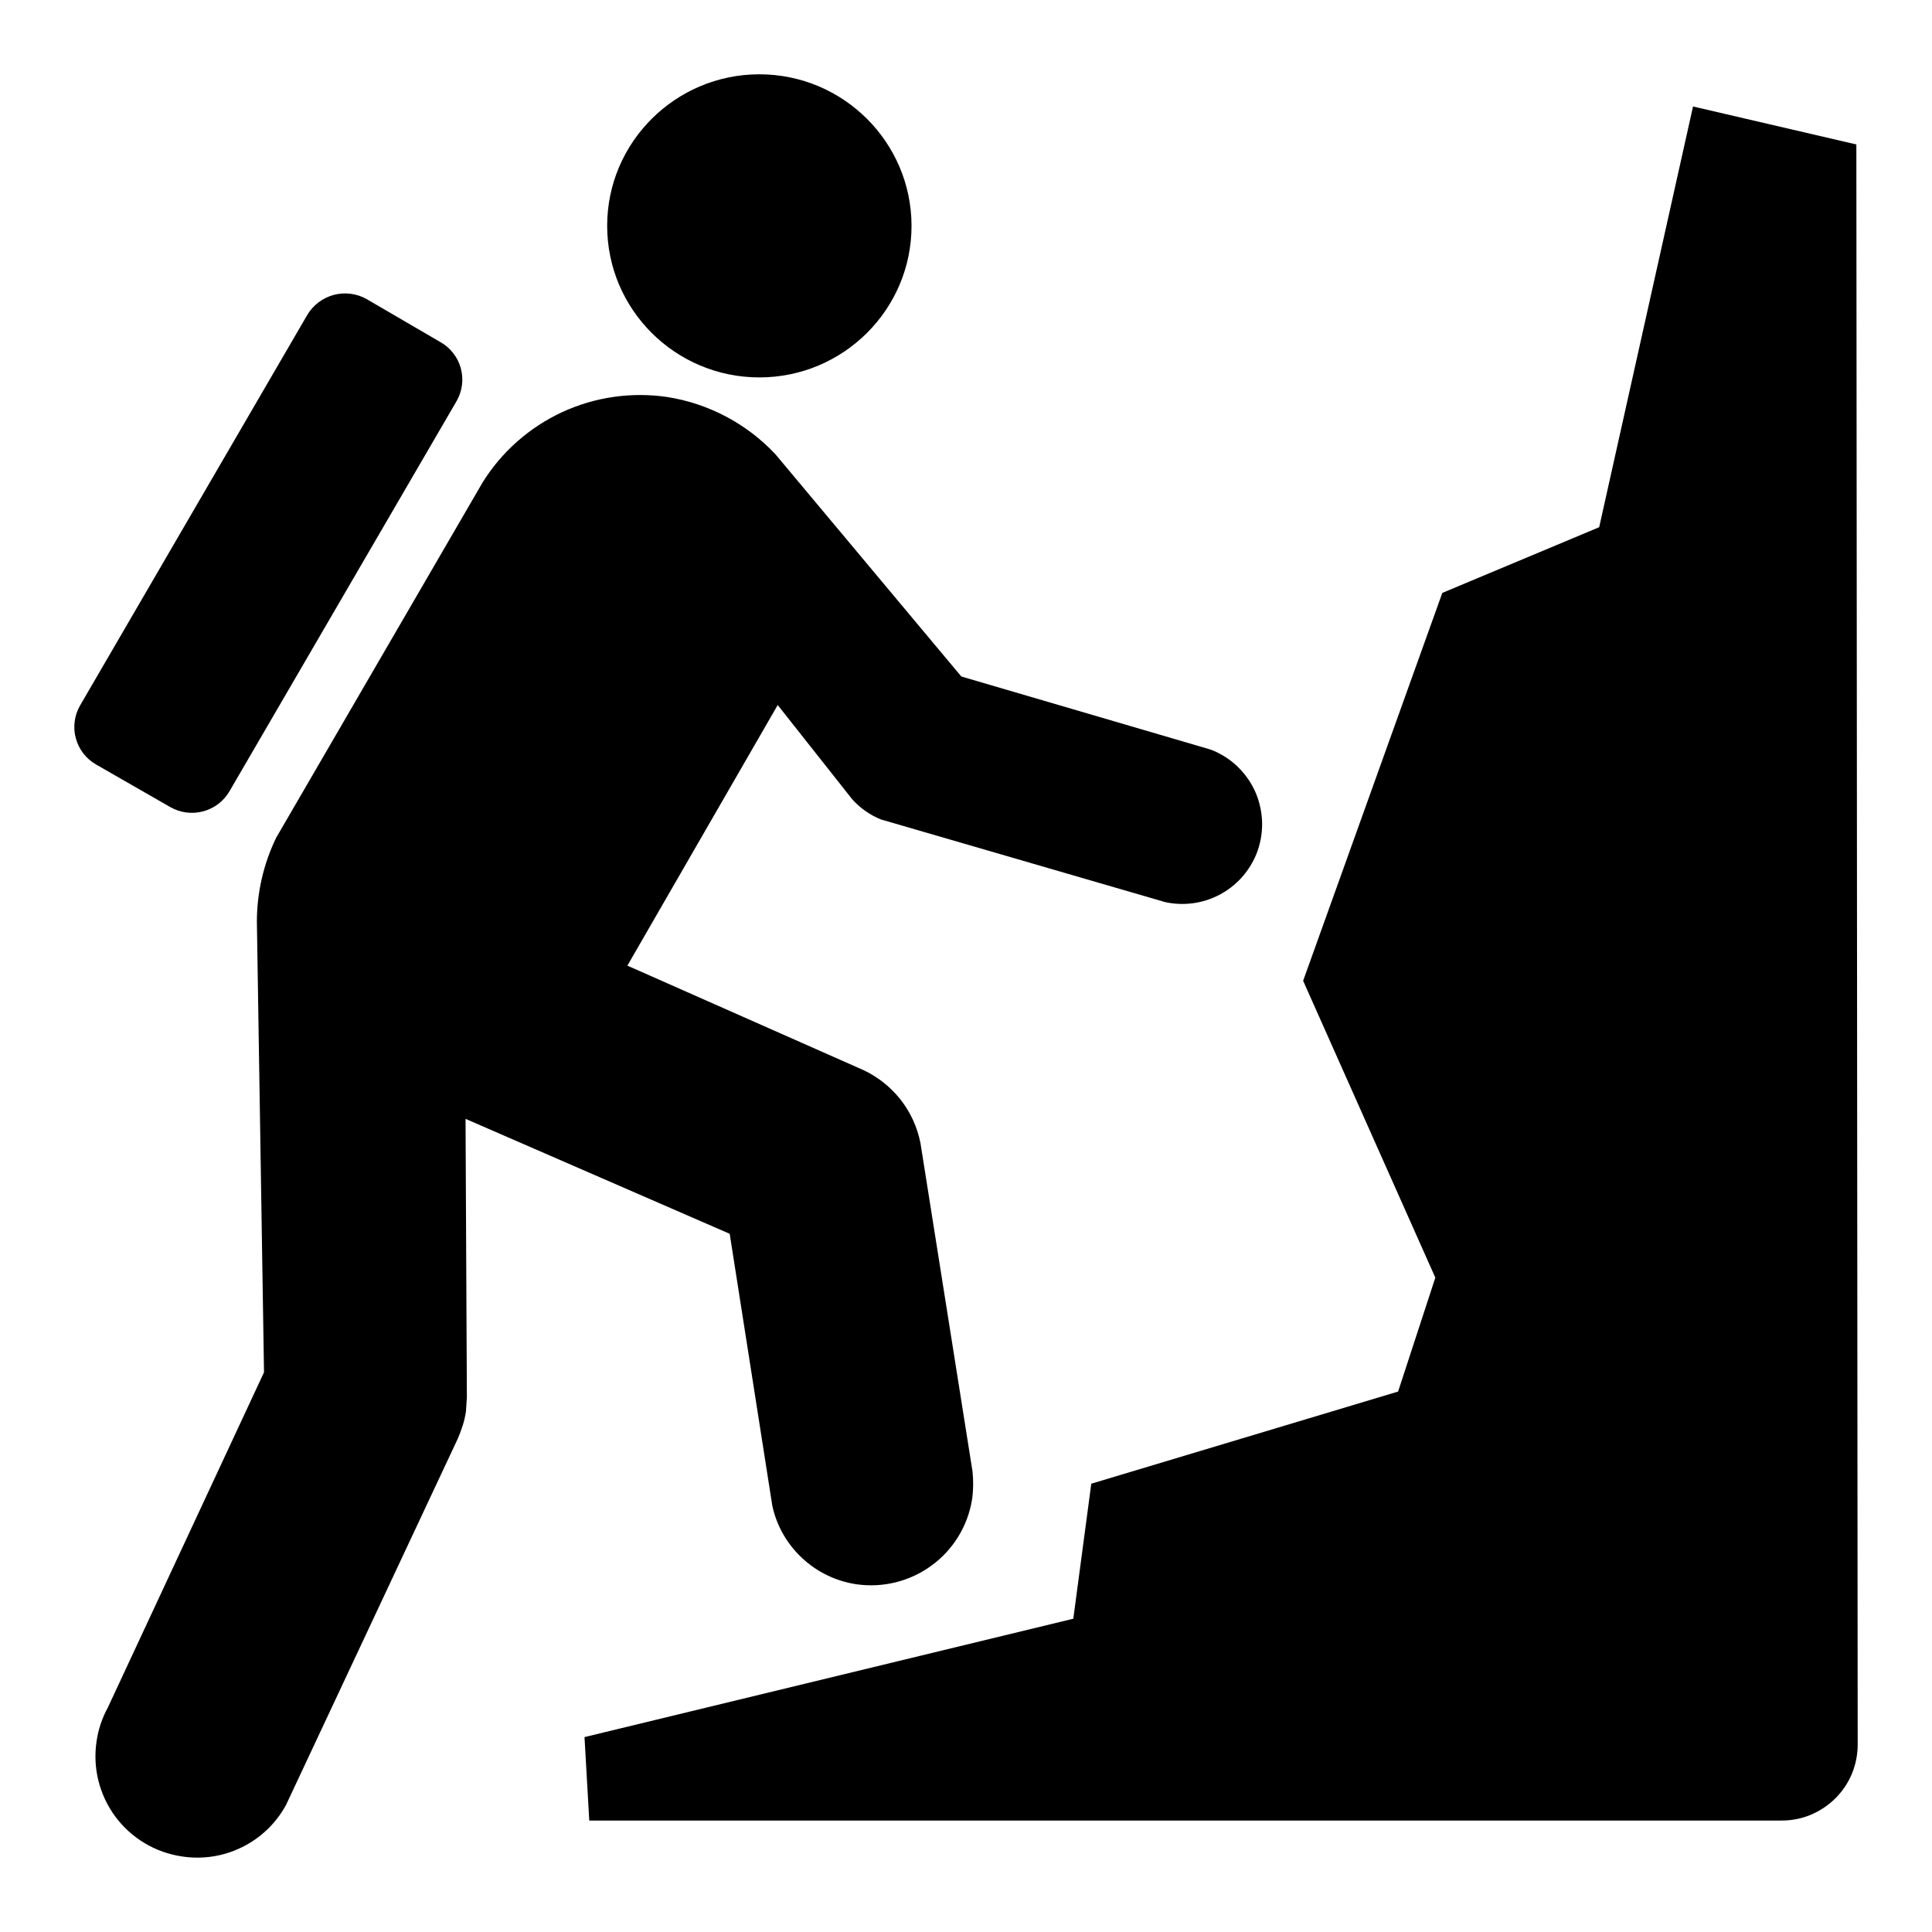 <svg width="26" height="26" viewBox="0 0 26 26" fill="none" xmlns="http://www.w3.org/2000/svg">
<path d="M3.716 11.275C3.546 11.627 3.457 12.014 3.457 12.405L3.553 18.468L1.451 22.98C1.374 23.12 1.323 23.273 1.3 23.431C1.273 23.608 1.281 23.789 1.324 23.963C1.368 24.138 1.445 24.302 1.551 24.446C1.658 24.59 1.792 24.712 1.946 24.804C2.1 24.896 2.27 24.957 2.448 24.983C2.724 25.026 3.007 24.983 3.258 24.858C3.509 24.735 3.715 24.536 3.849 24.291L6.162 19.358C6.21 19.244 6.253 19.123 6.271 18.991L6.283 18.805L6.265 15.057L9.82 16.604L10.394 20.267C10.453 20.536 10.593 20.78 10.795 20.968C10.997 21.157 11.251 21.279 11.523 21.32C11.881 21.372 12.245 21.282 12.537 21.068C12.829 20.855 13.025 20.534 13.082 20.177C13.1 20.05 13.1 19.924 13.088 19.804L12.387 15.382C12.345 15.17 12.254 14.97 12.121 14.8C11.987 14.63 11.816 14.493 11.62 14.401L8.443 12.995L10.466 9.488L11.47 10.758C11.572 10.871 11.705 10.968 11.856 11.028L15.68 12.14C15.927 12.194 16.186 12.16 16.41 12.042C16.634 11.925 16.809 11.732 16.906 11.498C16.959 11.367 16.986 11.227 16.985 11.085C16.984 10.944 16.955 10.804 16.901 10.674C16.846 10.544 16.765 10.426 16.665 10.327C16.564 10.227 16.445 10.149 16.314 10.096L16.26 10.078L12.937 9.104L10.436 6.114C10.05 5.702 9.538 5.431 8.981 5.343C8.499 5.272 8.008 5.342 7.566 5.546C7.124 5.751 6.752 6.079 6.495 6.492L3.716 11.275ZM14.686 19.967L14.444 21.784L7.866 23.377L7.93 24.5H23.973C24.107 24.501 24.241 24.475 24.365 24.424C24.49 24.372 24.603 24.297 24.698 24.203C24.794 24.108 24.87 23.995 24.922 23.871C24.973 23.746 25 23.613 25 23.479L24.982 1.944L22.784 1.433L21.521 7.095L19.41 7.979L17.537 13.199L19.316 17.194L18.815 18.727L14.686 19.967ZM10.219 5.079C11.349 5.079 12.267 4.165 12.267 3.039C12.266 1.915 11.349 1 10.219 1C9.09 1 8.171 1.915 8.171 3.039C8.171 4.165 9.089 5.079 10.219 5.079ZM6.145 5.397C6.183 5.331 6.207 5.258 6.217 5.182C6.227 5.106 6.221 5.029 6.201 4.955C6.181 4.881 6.146 4.812 6.099 4.752C6.052 4.692 5.994 4.641 5.927 4.604L4.936 4.026C4.801 3.949 4.64 3.929 4.49 3.969C4.34 4.01 4.211 4.108 4.133 4.242L1.077 9.495C1.039 9.561 1.014 9.634 1.005 9.71C0.995 9.786 1 9.863 1.021 9.937C1.041 10.01 1.075 10.079 1.122 10.14C1.169 10.2 1.227 10.251 1.294 10.289L2.291 10.861C2.425 10.938 2.583 10.959 2.733 10.919C2.882 10.88 3.01 10.783 3.088 10.649L6.145 5.397Z" fill="black"/>
</svg>
